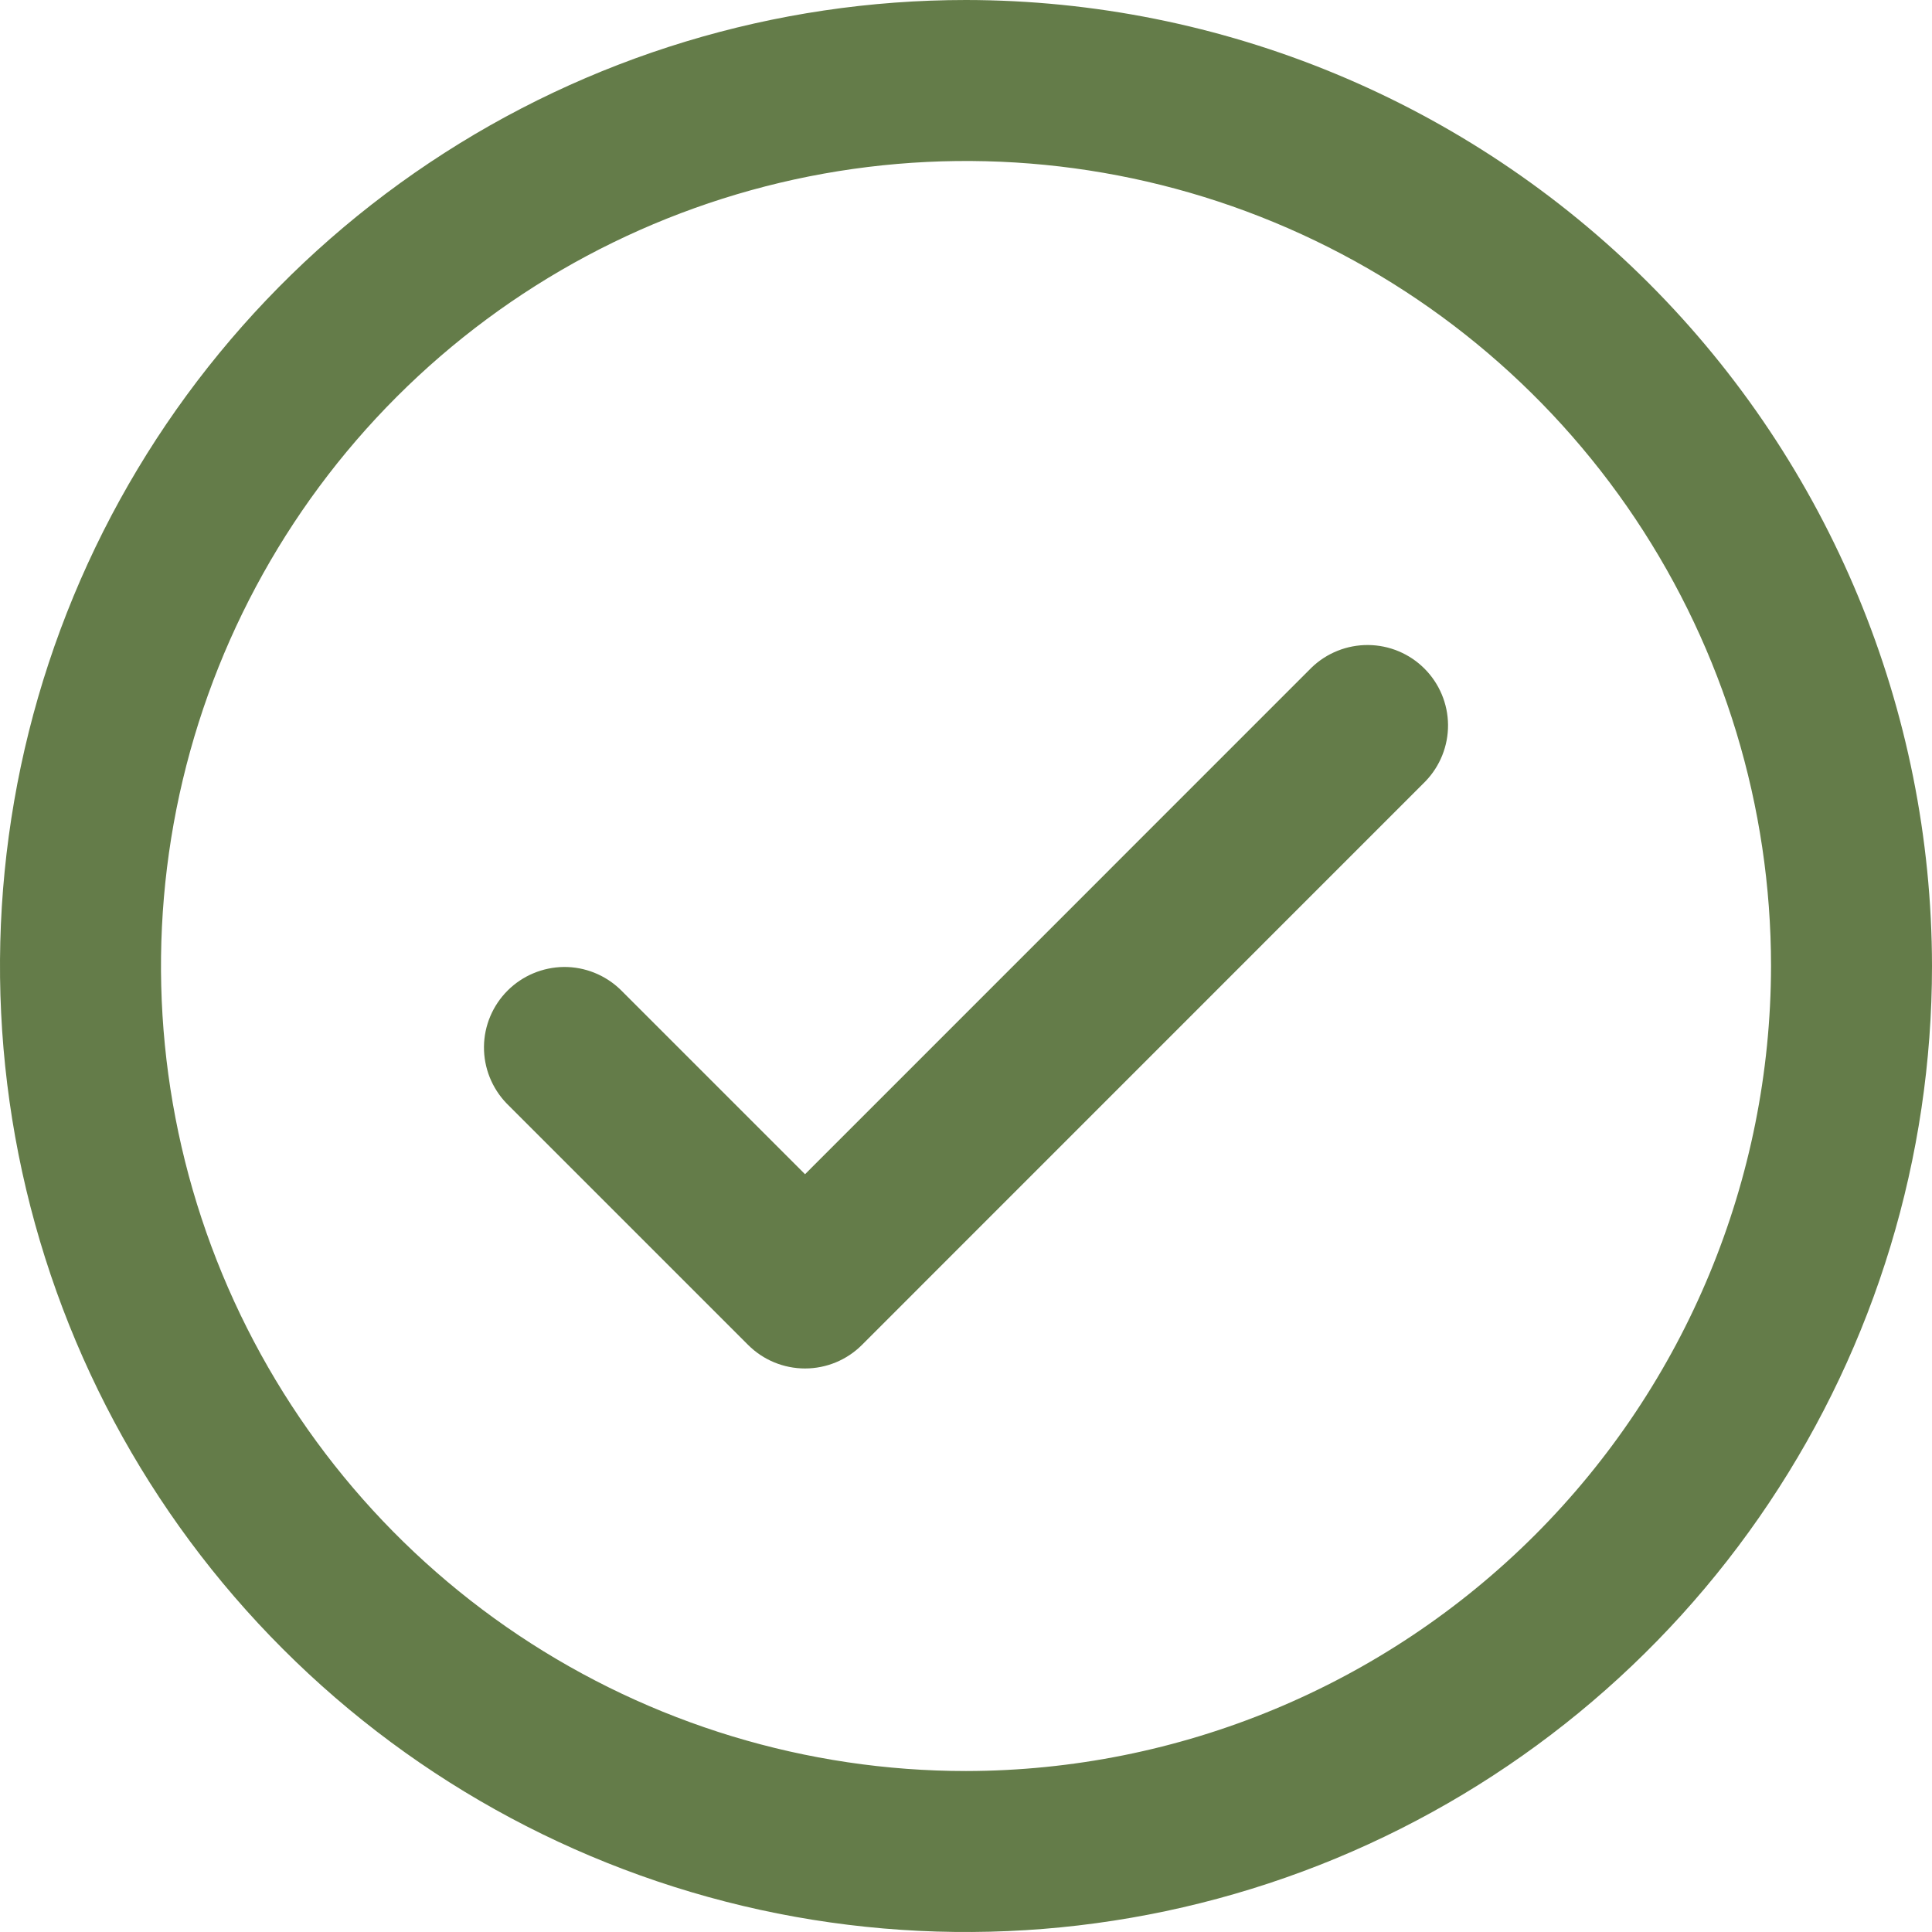 <svg width="22" height="22" viewBox="0 0 22 22" fill="none" xmlns="http://www.w3.org/2000/svg">
<g clip-path="url(#clip0_66_2315)">
<path d="M11 0C8.824 0 6.698 0.645 4.889 1.854C3.08 3.063 1.67 4.78 0.837 6.79C0.005 8.8 -0.213 11.012 0.211 13.146C0.636 15.28 1.683 17.24 3.222 18.778C4.76 20.317 6.72 21.364 8.854 21.789C10.988 22.213 13.2 21.995 15.21 21.163C17.22 20.33 18.938 18.92 20.146 17.111C21.355 15.302 22 13.176 22 11C21.997 8.084 20.837 5.288 18.775 3.225C16.712 1.163 13.916 0.003 11 0ZM11 20.167C9.187 20.167 7.415 19.629 5.907 18.622C4.4 17.615 3.225 16.183 2.531 14.508C1.837 12.833 1.656 10.99 2.009 9.212C2.363 7.434 3.236 5.8 4.518 4.518C5.8 3.236 7.434 2.363 9.212 2.009C10.99 1.656 12.833 1.837 14.508 2.531C16.183 3.225 17.615 4.4 18.622 5.907C19.629 7.415 20.167 9.187 20.167 11C20.164 13.43 19.197 15.76 17.479 17.479C15.76 19.197 13.43 20.164 11 20.167Z" fill="#647C49"/>
<path d="M14.935 7.602L9.167 13.371L7.065 11.269C6.892 11.102 6.66 11.009 6.42 11.011C6.18 11.014 5.95 11.11 5.78 11.28C5.61 11.45 5.513 11.68 5.511 11.92C5.509 12.16 5.602 12.392 5.769 12.565L8.519 15.315C8.691 15.487 8.924 15.583 9.167 15.583C9.41 15.583 9.643 15.487 9.815 15.315L16.231 8.898C16.398 8.725 16.491 8.494 16.489 8.253C16.487 8.013 16.39 7.783 16.22 7.613C16.05 7.443 15.82 7.347 15.58 7.345C15.34 7.343 15.108 7.435 14.935 7.602Z" fill="#647C49"/>
</g>
<defs>
<clipPath id="clip0_66_2315">
<rect width="22" height="22" fill="white"/>
</clipPath>
</defs>
</svg>
